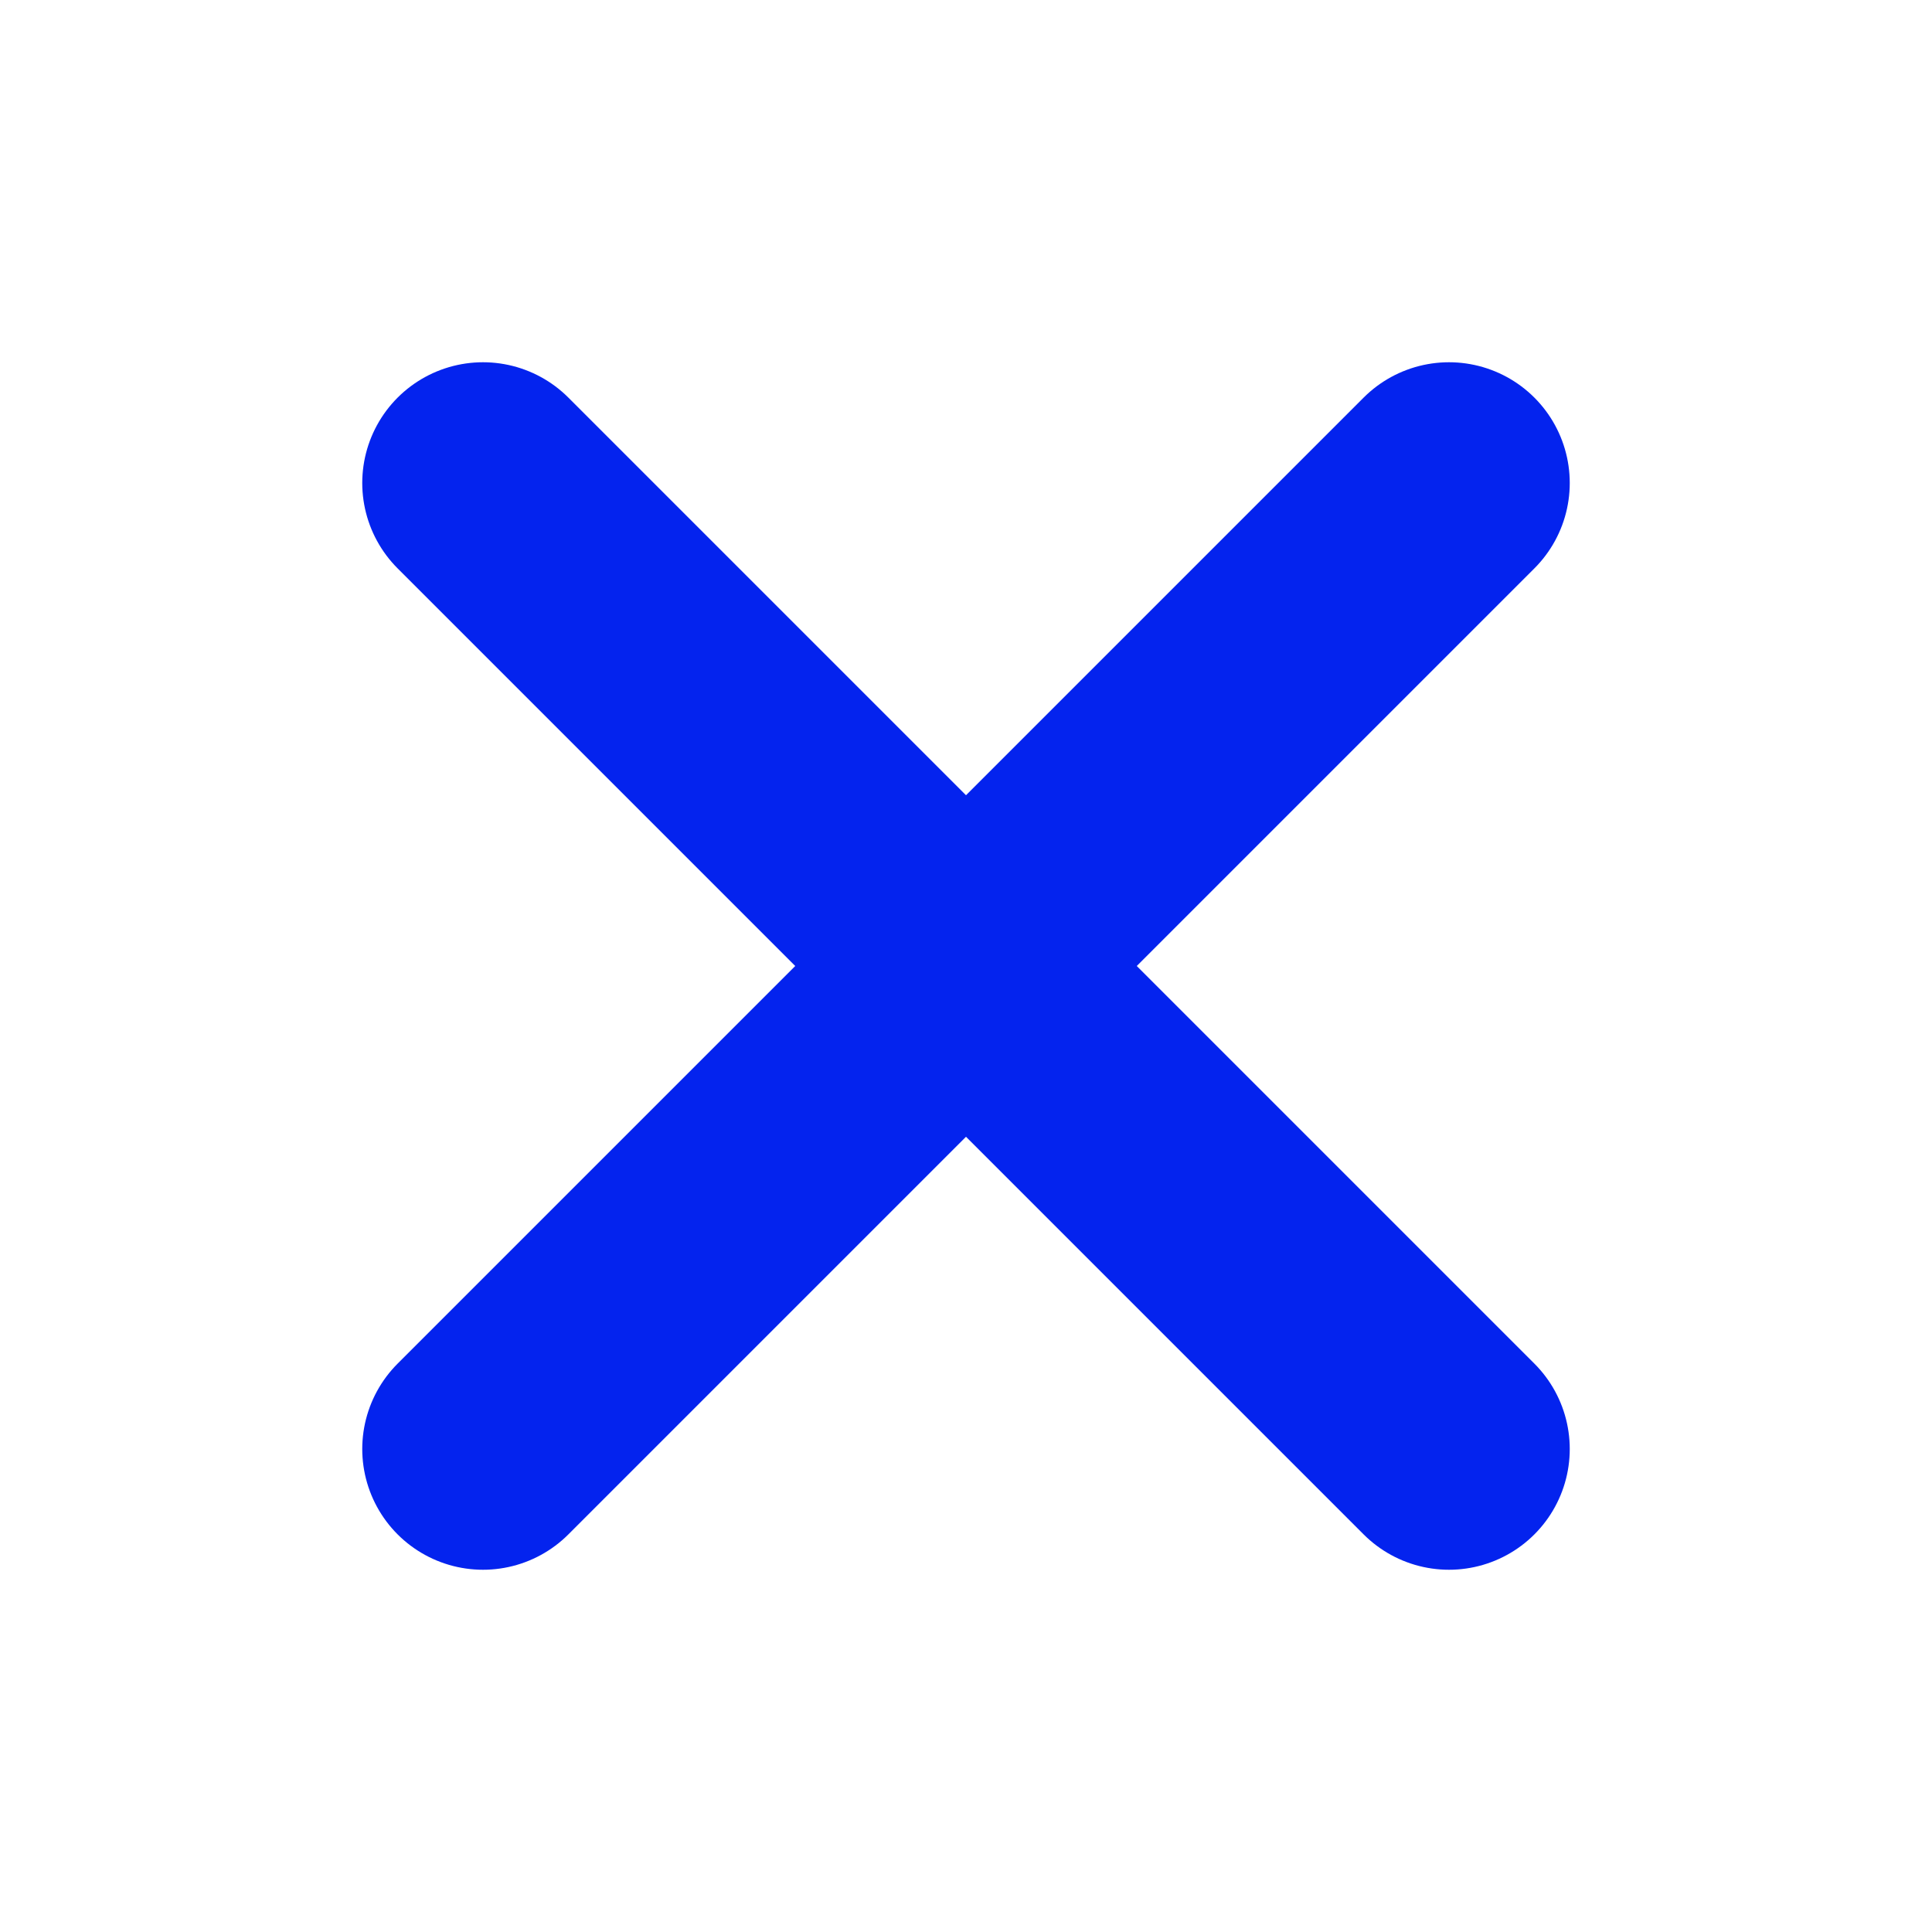 <svg width="16" height="16" viewBox="0 0 16 16" fill="none" xmlns="http://www.w3.org/2000/svg">
<path d="M12 4L4 12" stroke="#0423ee" stroke-width="2" stroke-linecap="round" stroke-linejoin="round"/>
<path d="M4 4L12 12" stroke="#0423ee" stroke-width="2" stroke-linecap="round" stroke-linejoin="round"/>
</svg>